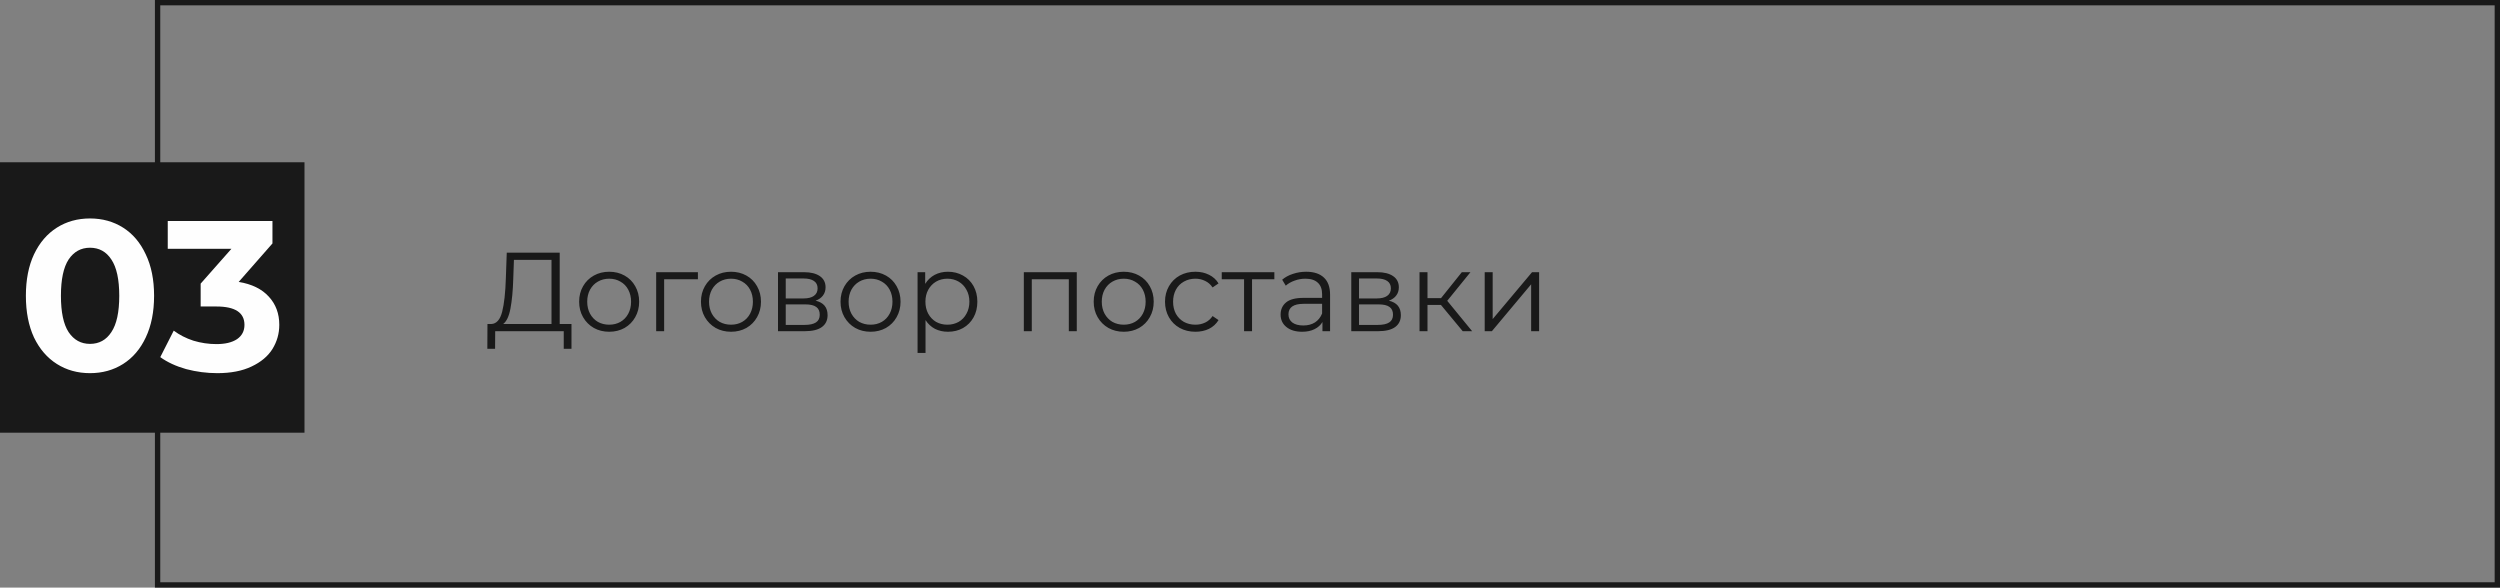 <?xml version="1.0" encoding="UTF-8"?> <svg xmlns="http://www.w3.org/2000/svg" width="468" height="110" viewBox="0 0 468 110" fill="none"><rect x="0" y="0" width="468" height="110" fill="#808080" stroke="none"/> <rect x="29.5" y="0.5" width="438" height="109" stroke="#191919"></rect> <rect y="30.375" width="57" height="50.625" fill="#191919"></rect> <path d="M16.845 69.855C14.525 69.855 12.459 69.282 10.645 68.135C8.832 66.988 7.405 65.335 6.365 63.175C5.352 60.988 4.845 58.388 4.845 55.375C4.845 52.362 5.352 49.775 6.365 47.615C7.405 45.428 8.832 43.762 10.645 42.615C12.459 41.468 14.525 40.895 16.845 40.895C19.165 40.895 21.232 41.468 23.045 42.615C24.858 43.762 26.272 45.428 27.285 47.615C28.325 49.775 28.845 52.362 28.845 55.375C28.845 58.388 28.325 60.988 27.285 63.175C26.272 65.335 24.858 66.988 23.045 68.135C21.232 69.282 19.165 69.855 16.845 69.855ZM16.845 64.375C18.552 64.375 19.885 63.642 20.845 62.175C21.832 60.708 22.325 58.442 22.325 55.375C22.325 52.308 21.832 50.042 20.845 48.575C19.885 47.108 18.552 46.375 16.845 46.375C15.165 46.375 13.832 47.108 12.845 48.575C11.885 50.042 11.405 52.308 11.405 55.375C11.405 58.442 11.885 60.708 12.845 62.175C13.832 63.642 15.165 64.375 16.845 64.375ZM44.683 52.775C47.136 53.175 49.016 54.095 50.323 55.535C51.63 56.948 52.283 58.708 52.283 60.815C52.283 62.442 51.856 63.948 51.003 65.335C50.15 66.695 48.843 67.788 47.083 68.615C45.35 69.442 43.216 69.855 40.683 69.855C38.71 69.855 36.763 69.602 34.843 69.095C32.95 68.562 31.336 67.815 30.003 66.855L32.523 61.895C33.59 62.695 34.816 63.322 36.203 63.775C37.616 64.202 39.056 64.415 40.523 64.415C42.15 64.415 43.43 64.108 44.363 63.495C45.296 62.855 45.763 61.962 45.763 60.815C45.763 58.522 44.016 57.375 40.523 57.375H37.563V53.095L43.323 46.575H31.403V41.375H51.003V45.575L44.683 52.775Z" fill="#FEFEFE"></path> <path d="M106.981 60.656V65.297H105.532V62H92.701L92.68 65.297H91.231L91.252 60.656H91.987C92.953 60.6 93.625 59.837 94.003 58.367C94.381 56.883 94.612 54.783 94.696 52.067L94.864 47.3H104.776V60.656H106.981ZM96.082 52.214C96.012 54.454 95.837 56.302 95.557 57.758C95.291 59.2 94.836 60.166 94.192 60.656H103.243V48.644H96.208L96.082 52.214ZM114.043 62.105C112.979 62.105 112.02 61.867 111.166 61.391C110.312 60.901 109.64 60.229 109.15 59.375C108.66 58.521 108.415 57.555 108.415 56.477C108.415 55.399 108.66 54.433 109.15 53.579C109.64 52.725 110.312 52.06 111.166 51.584C112.02 51.108 112.979 50.87 114.043 50.87C115.107 50.87 116.066 51.108 116.92 51.584C117.774 52.06 118.439 52.725 118.915 53.579C119.405 54.433 119.65 55.399 119.65 56.477C119.65 57.555 119.405 58.521 118.915 59.375C118.439 60.229 117.774 60.901 116.92 61.391C116.066 61.867 115.107 62.105 114.043 62.105ZM114.043 60.782C114.827 60.782 115.527 60.607 116.143 60.257C116.773 59.893 117.263 59.382 117.613 58.724C117.963 58.066 118.138 57.317 118.138 56.477C118.138 55.637 117.963 54.888 117.613 54.23C117.263 53.572 116.773 53.068 116.143 52.718C115.527 52.354 114.827 52.172 114.043 52.172C113.259 52.172 112.552 52.354 111.922 52.718C111.306 53.068 110.816 53.572 110.452 54.23C110.102 54.888 109.927 55.637 109.927 56.477C109.927 57.317 110.102 58.066 110.452 58.724C110.816 59.382 111.306 59.893 111.922 60.257C112.552 60.607 113.259 60.782 114.043 60.782ZM130.649 52.277H124.328V62H122.837V50.954H130.649V52.277ZM136.848 62.105C135.784 62.105 134.825 61.867 133.971 61.391C133.117 60.901 132.445 60.229 131.955 59.375C131.465 58.521 131.22 57.555 131.22 56.477C131.22 55.399 131.465 54.433 131.955 53.579C132.445 52.725 133.117 52.06 133.971 51.584C134.825 51.108 135.784 50.87 136.848 50.87C137.912 50.87 138.871 51.108 139.725 51.584C140.579 52.06 141.244 52.725 141.72 53.579C142.21 54.433 142.455 55.399 142.455 56.477C142.455 57.555 142.21 58.521 141.72 59.375C141.244 60.229 140.579 60.901 139.725 61.391C138.871 61.867 137.912 62.105 136.848 62.105ZM136.848 60.782C137.632 60.782 138.332 60.607 138.948 60.257C139.578 59.893 140.068 59.382 140.418 58.724C140.768 58.066 140.943 57.317 140.943 56.477C140.943 55.637 140.768 54.888 140.418 54.23C140.068 53.572 139.578 53.068 138.948 52.718C138.332 52.354 137.632 52.172 136.848 52.172C136.064 52.172 135.357 52.354 134.727 52.718C134.111 53.068 133.621 53.572 133.257 54.23C132.907 54.888 132.732 55.637 132.732 56.477C132.732 57.317 132.907 58.066 133.257 58.724C133.621 59.382 134.111 59.893 134.727 60.257C135.357 60.607 136.064 60.782 136.848 60.782ZM152.677 56.288C154.175 56.638 154.924 57.541 154.924 58.997C154.924 59.963 154.567 60.705 153.853 61.223C153.139 61.741 152.075 62 150.661 62H145.642V50.954H150.514C151.774 50.954 152.761 51.199 153.475 51.689C154.189 52.179 154.546 52.879 154.546 53.789C154.546 54.391 154.378 54.909 154.042 55.343C153.72 55.763 153.265 56.078 152.677 56.288ZM147.091 55.868H150.409C151.263 55.868 151.914 55.707 152.362 55.385C152.824 55.063 153.055 54.594 153.055 53.978C153.055 53.362 152.824 52.9 152.362 52.592C151.914 52.284 151.263 52.13 150.409 52.13H147.091V55.868ZM150.598 60.824C151.55 60.824 152.264 60.67 152.74 60.362C153.216 60.054 153.454 59.571 153.454 58.913C153.454 58.255 153.237 57.772 152.803 57.464C152.369 57.142 151.683 56.981 150.745 56.981H147.091V60.824H150.598ZM162.975 62.105C161.911 62.105 160.952 61.867 160.098 61.391C159.244 60.901 158.572 60.229 158.082 59.375C157.592 58.521 157.347 57.555 157.347 56.477C157.347 55.399 157.592 54.433 158.082 53.579C158.572 52.725 159.244 52.06 160.098 51.584C160.952 51.108 161.911 50.87 162.975 50.87C164.039 50.87 164.998 51.108 165.852 51.584C166.706 52.06 167.371 52.725 167.847 53.579C168.337 54.433 168.582 55.399 168.582 56.477C168.582 57.555 168.337 58.521 167.847 59.375C167.371 60.229 166.706 60.901 165.852 61.391C164.998 61.867 164.039 62.105 162.975 62.105ZM162.975 60.782C163.759 60.782 164.459 60.607 165.075 60.257C165.705 59.893 166.195 59.382 166.545 58.724C166.895 58.066 167.07 57.317 167.07 56.477C167.07 55.637 166.895 54.888 166.545 54.23C166.195 53.572 165.705 53.068 165.075 52.718C164.459 52.354 163.759 52.172 162.975 52.172C162.191 52.172 161.484 52.354 160.854 52.718C160.238 53.068 159.748 53.572 159.384 54.23C159.034 54.888 158.859 55.637 158.859 56.477C158.859 57.317 159.034 58.066 159.384 58.724C159.748 59.382 160.238 59.893 160.854 60.257C161.484 60.607 162.191 60.782 162.975 60.782ZM177.459 50.87C178.495 50.87 179.433 51.108 180.273 51.584C181.113 52.046 181.771 52.704 182.247 53.558C182.723 54.412 182.961 55.385 182.961 56.477C182.961 57.583 182.723 58.563 182.247 59.417C181.771 60.271 181.113 60.936 180.273 61.412C179.447 61.874 178.509 62.105 177.459 62.105C176.563 62.105 175.751 61.923 175.023 61.559C174.309 61.181 173.721 60.635 173.259 59.921V66.074H171.768V50.954H173.196V53.138C173.644 52.41 174.232 51.85 174.96 51.458C175.702 51.066 176.535 50.87 177.459 50.87ZM177.354 60.782C178.124 60.782 178.824 60.607 179.454 60.257C180.084 59.893 180.574 59.382 180.924 58.724C181.288 58.066 181.47 57.317 181.47 56.477C181.47 55.637 181.288 54.895 180.924 54.251C180.574 53.593 180.084 53.082 179.454 52.718C178.824 52.354 178.124 52.172 177.354 52.172C176.57 52.172 175.863 52.354 175.233 52.718C174.617 53.082 174.127 53.593 173.763 54.251C173.413 54.895 173.238 55.637 173.238 56.477C173.238 57.317 173.413 58.066 173.763 58.724C174.127 59.382 174.617 59.893 175.233 60.257C175.863 60.607 176.57 60.782 177.354 60.782ZM201.573 50.954V62H200.082V52.277H193.152V62H191.661V50.954H201.573ZM210.368 62.105C209.304 62.105 208.345 61.867 207.491 61.391C206.637 60.901 205.965 60.229 205.475 59.375C204.985 58.521 204.74 57.555 204.74 56.477C204.74 55.399 204.985 54.433 205.475 53.579C205.965 52.725 206.637 52.06 207.491 51.584C208.345 51.108 209.304 50.87 210.368 50.87C211.432 50.87 212.391 51.108 213.245 51.584C214.099 52.06 214.764 52.725 215.24 53.579C215.73 54.433 215.975 55.399 215.975 56.477C215.975 57.555 215.73 58.521 215.24 59.375C214.764 60.229 214.099 60.901 213.245 61.391C212.391 61.867 211.432 62.105 210.368 62.105ZM210.368 60.782C211.152 60.782 211.852 60.607 212.468 60.257C213.098 59.893 213.588 59.382 213.938 58.724C214.288 58.066 214.463 57.317 214.463 56.477C214.463 55.637 214.288 54.888 213.938 54.23C213.588 53.572 213.098 53.068 212.468 52.718C211.852 52.354 211.152 52.172 210.368 52.172C209.584 52.172 208.877 52.354 208.247 52.718C207.631 53.068 207.141 53.572 206.777 54.23C206.427 54.888 206.252 55.637 206.252 56.477C206.252 57.317 206.427 58.066 206.777 58.724C207.141 59.382 207.631 59.893 208.247 60.257C208.877 60.607 209.584 60.782 210.368 60.782ZM223.782 62.105C222.69 62.105 221.71 61.867 220.842 61.391C219.988 60.915 219.316 60.25 218.826 59.396C218.336 58.528 218.091 57.555 218.091 56.477C218.091 55.399 218.336 54.433 218.826 53.579C219.316 52.725 219.988 52.06 220.842 51.584C221.71 51.108 222.69 50.87 223.782 50.87C224.734 50.87 225.581 51.059 226.323 51.437C227.079 51.801 227.674 52.34 228.108 53.054L226.995 53.81C226.631 53.264 226.169 52.858 225.609 52.592C225.049 52.312 224.44 52.172 223.782 52.172C222.984 52.172 222.263 52.354 221.619 52.718C220.989 53.068 220.492 53.572 220.128 54.23C219.778 54.888 219.603 55.637 219.603 56.477C219.603 57.331 219.778 58.087 220.128 58.745C220.492 59.389 220.989 59.893 221.619 60.257C222.263 60.607 222.984 60.782 223.782 60.782C224.44 60.782 225.049 60.649 225.609 60.383C226.169 60.117 226.631 59.711 226.995 59.165L228.108 59.921C227.674 60.635 227.079 61.181 226.323 61.559C225.567 61.923 224.72 62.105 223.782 62.105ZM238.56 52.277H234.381V62H232.89V52.277H228.711V50.954H238.56V52.277ZM244.517 50.87C245.959 50.87 247.065 51.234 247.835 51.962C248.605 52.676 248.99 53.74 248.99 55.154V62H247.562V60.278C247.226 60.852 246.729 61.3 246.071 61.622C245.427 61.944 244.657 62.105 243.761 62.105C242.529 62.105 241.549 61.811 240.821 61.223C240.093 60.635 239.729 59.858 239.729 58.892C239.729 57.954 240.065 57.198 240.737 56.624C241.423 56.05 242.508 55.763 243.992 55.763H247.499V55.091C247.499 54.139 247.233 53.418 246.701 52.928C246.169 52.424 245.392 52.172 244.37 52.172C243.67 52.172 242.998 52.291 242.354 52.529C241.71 52.753 241.157 53.068 240.695 53.474L240.023 52.361C240.583 51.885 241.255 51.521 242.039 51.269C242.823 51.003 243.649 50.87 244.517 50.87ZM243.992 60.929C244.832 60.929 245.553 60.74 246.155 60.362C246.757 59.97 247.205 59.41 247.499 58.682V56.876H244.034C242.144 56.876 241.199 57.534 241.199 58.85C241.199 59.494 241.444 60.005 241.934 60.383C242.424 60.747 243.11 60.929 243.992 60.929ZM259.994 56.288C261.492 56.638 262.241 57.541 262.241 58.997C262.241 59.963 261.884 60.705 261.17 61.223C260.456 61.741 259.392 62 257.978 62H252.959V50.954H257.831C259.091 50.954 260.078 51.199 260.792 51.689C261.506 52.179 261.863 52.879 261.863 53.789C261.863 54.391 261.695 54.909 261.359 55.343C261.037 55.763 260.582 56.078 259.994 56.288ZM254.408 55.868H257.726C258.58 55.868 259.231 55.707 259.679 55.385C260.141 55.063 260.372 54.594 260.372 53.978C260.372 53.362 260.141 52.9 259.679 52.592C259.231 52.284 258.58 52.13 257.726 52.13H254.408V55.868ZM257.915 60.824C258.867 60.824 259.581 60.67 260.057 60.362C260.533 60.054 260.771 59.571 260.771 58.913C260.771 58.255 260.554 57.772 260.12 57.464C259.686 57.142 259 56.981 258.062 56.981H254.408V60.824H257.915ZM269.746 57.086H267.226V62H265.735V50.954H267.226V55.805H269.767L273.652 50.954H275.269L270.922 56.309L275.584 62H273.82L269.746 57.086ZM277.937 50.954H279.428V59.732L286.799 50.954H288.122V62H286.631V53.222L279.281 62H277.937V50.954Z" fill="#191919"></path> </svg> 